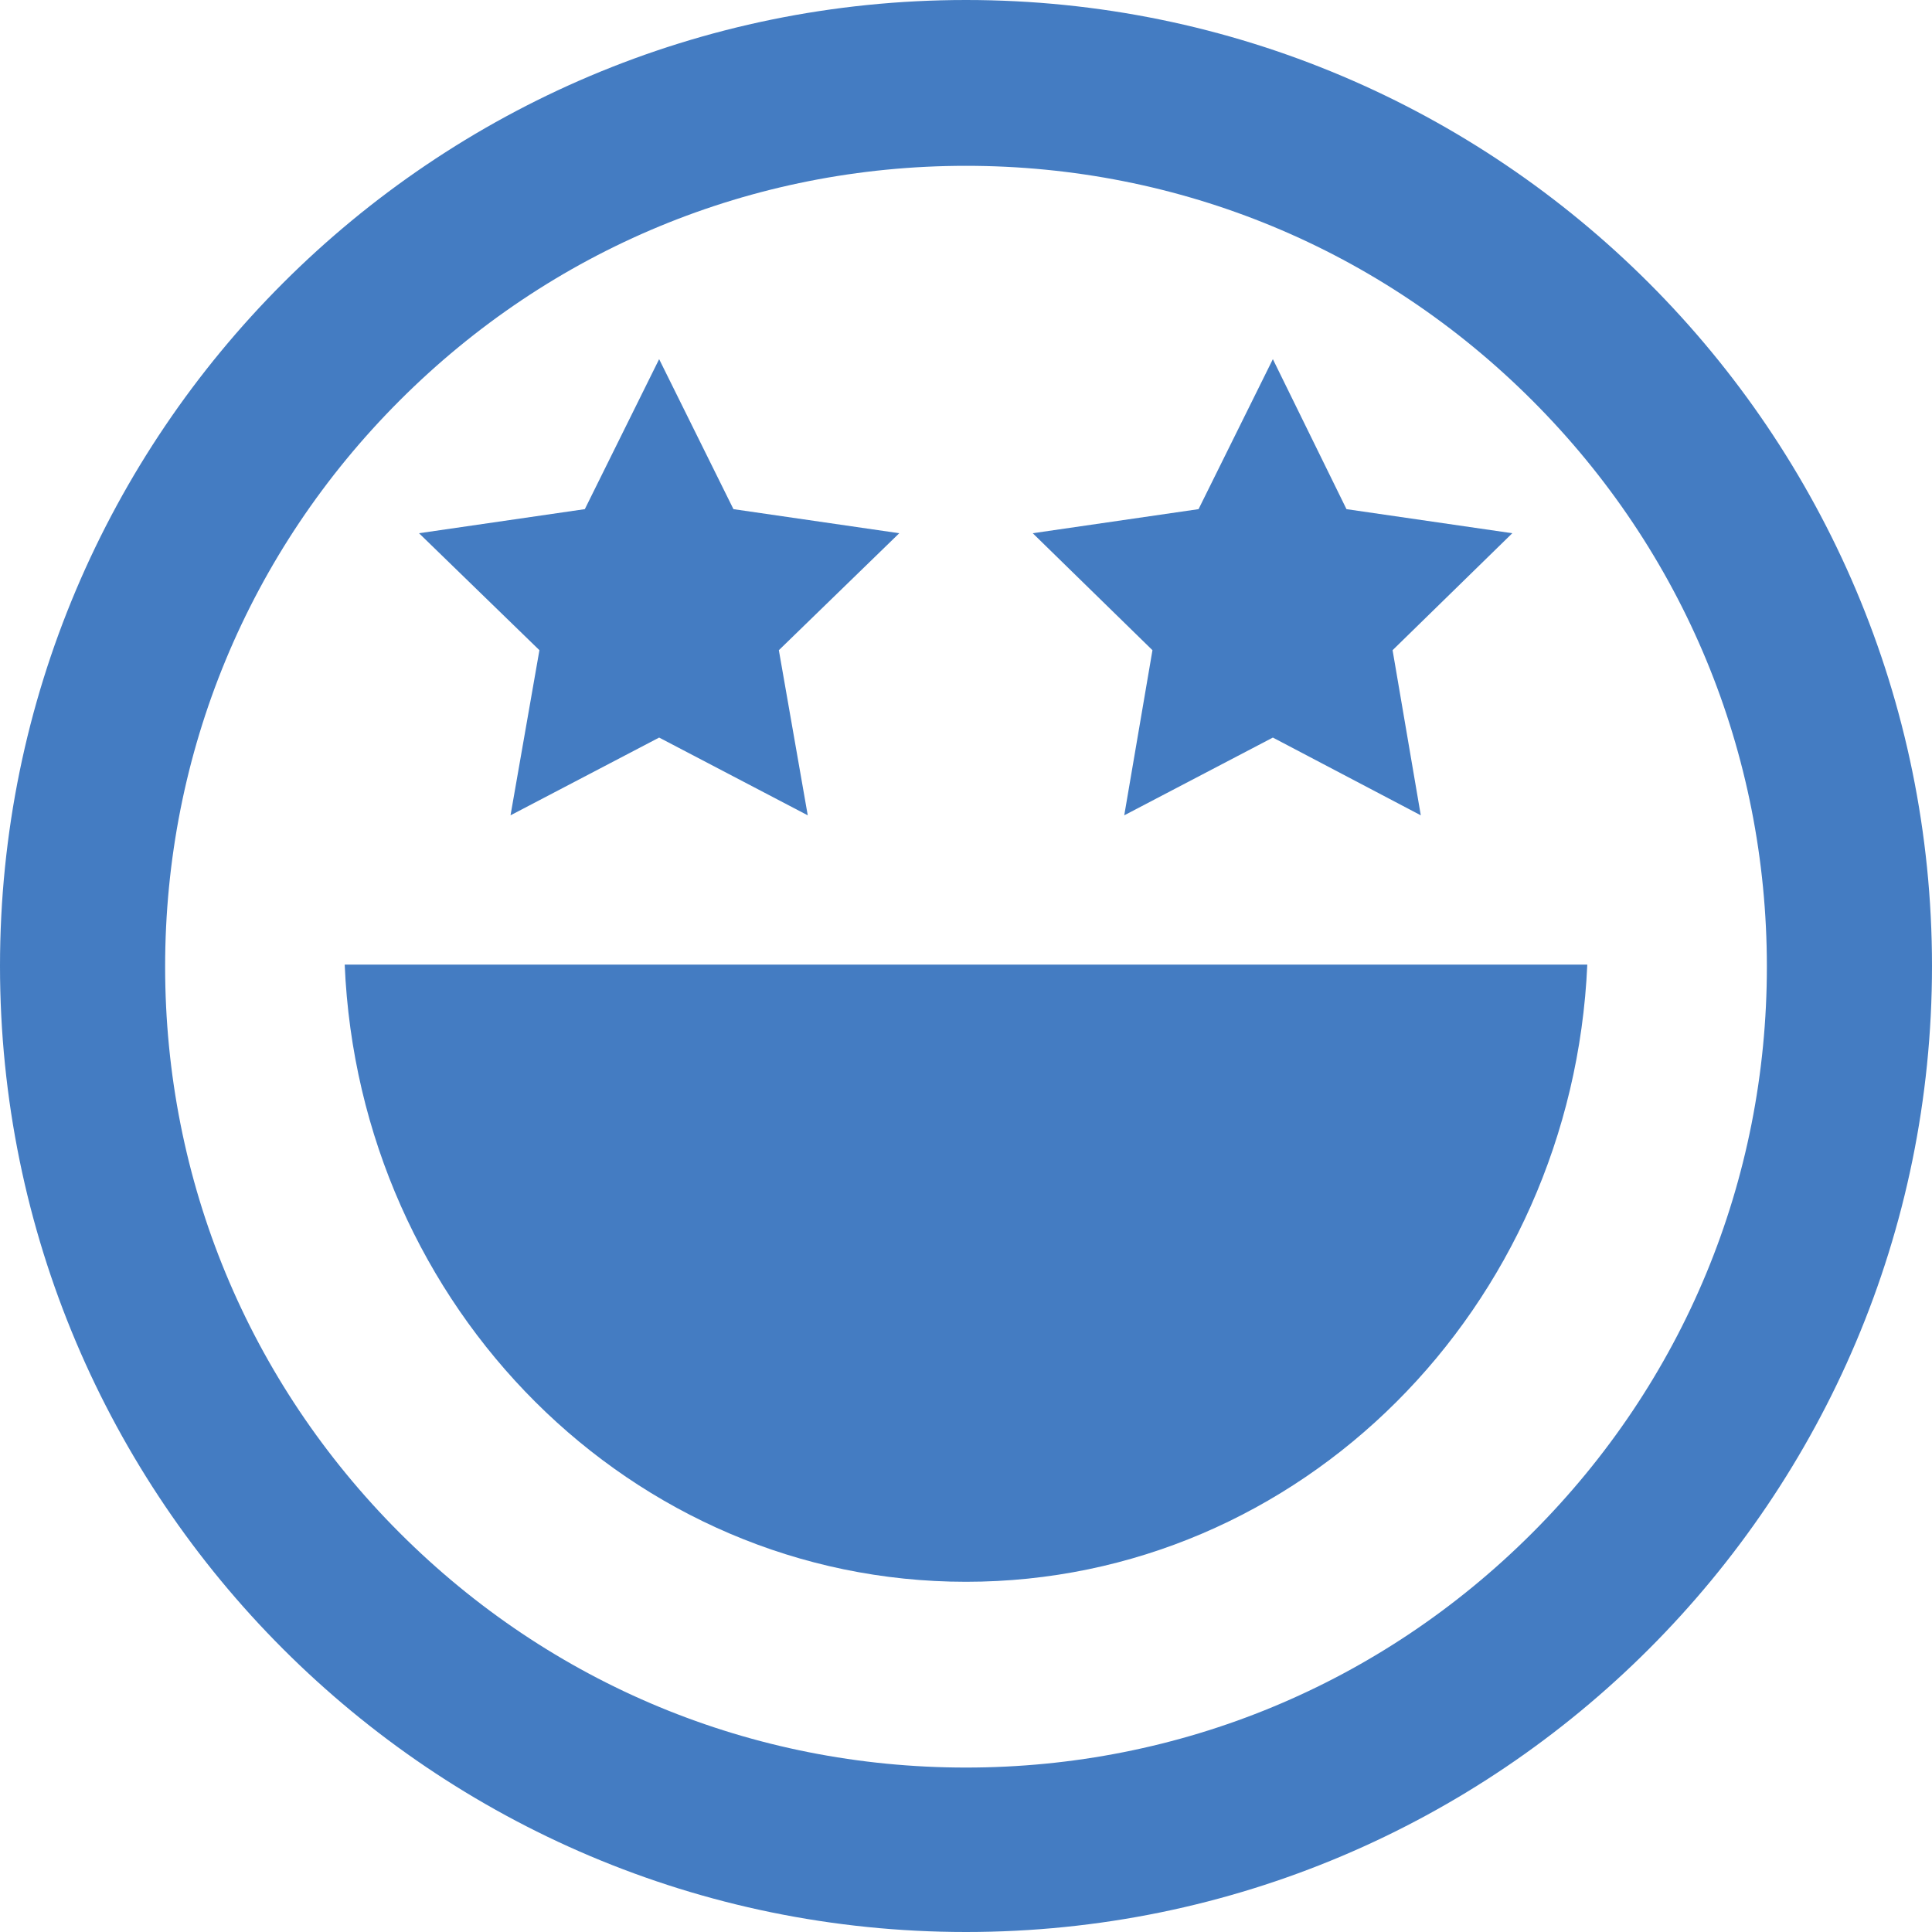 <?xml version="1.0" encoding="UTF-8"?>
<svg id="_レイヤー_2" data-name="レイヤー 2" xmlns="http://www.w3.org/2000/svg" width="28.08" height="28.08" viewBox="0 0 28.08 28.08">
  <defs>
    <style>
      .cls-1 {
        fill: #447cc2;
        stroke-width: 0px;
      }
    </style>
  </defs>
  <g id="_レイヤー_2-2" data-name="レイヤー 2">
    <g>
      <path class="cls-1" d="m14.04,2.41c3.11,0,6.03,1.21,8.23,3.41s3.41,5.12,3.41,8.23-1.21,6.03-3.41,8.23c-2.2,2.2-5.12,3.41-8.23,3.41s-6.03-1.21-8.23-3.41-3.41-5.12-3.41-8.23,1.21-6.03,3.41-8.23,5.12-3.41,8.23-3.41m0-2.41C6.29,0,0,6.29,0,14.04s6.29,14.04,14.04,14.04,14.04-6.29,14.04-14.04S21.79,0,14.04,0h0Z"/>
      <path class="cls-1" d="m5.01,14.02c.21,4.99,4.17,8.97,9.03,8.97s8.81-3.98,9.03-8.97H5.01Z"/>
      <g>
        <polygon class="cls-1" points="9.58 5.22 10.66 7.4 13.07 7.75 11.32 9.45 11.74 11.85 9.58 10.72 7.42 11.85 7.84 9.45 6.09 7.75 8.5 7.4 9.58 5.22"/>
        <polygon class="cls-1" points="18.5 5.22 19.57 7.4 21.98 7.75 20.24 9.45 20.65 11.85 18.5 10.72 16.34 11.85 16.75 9.45 15.01 7.75 17.42 7.4 18.5 5.22"/>
      </g>
    </g>
  </g>
</svg>